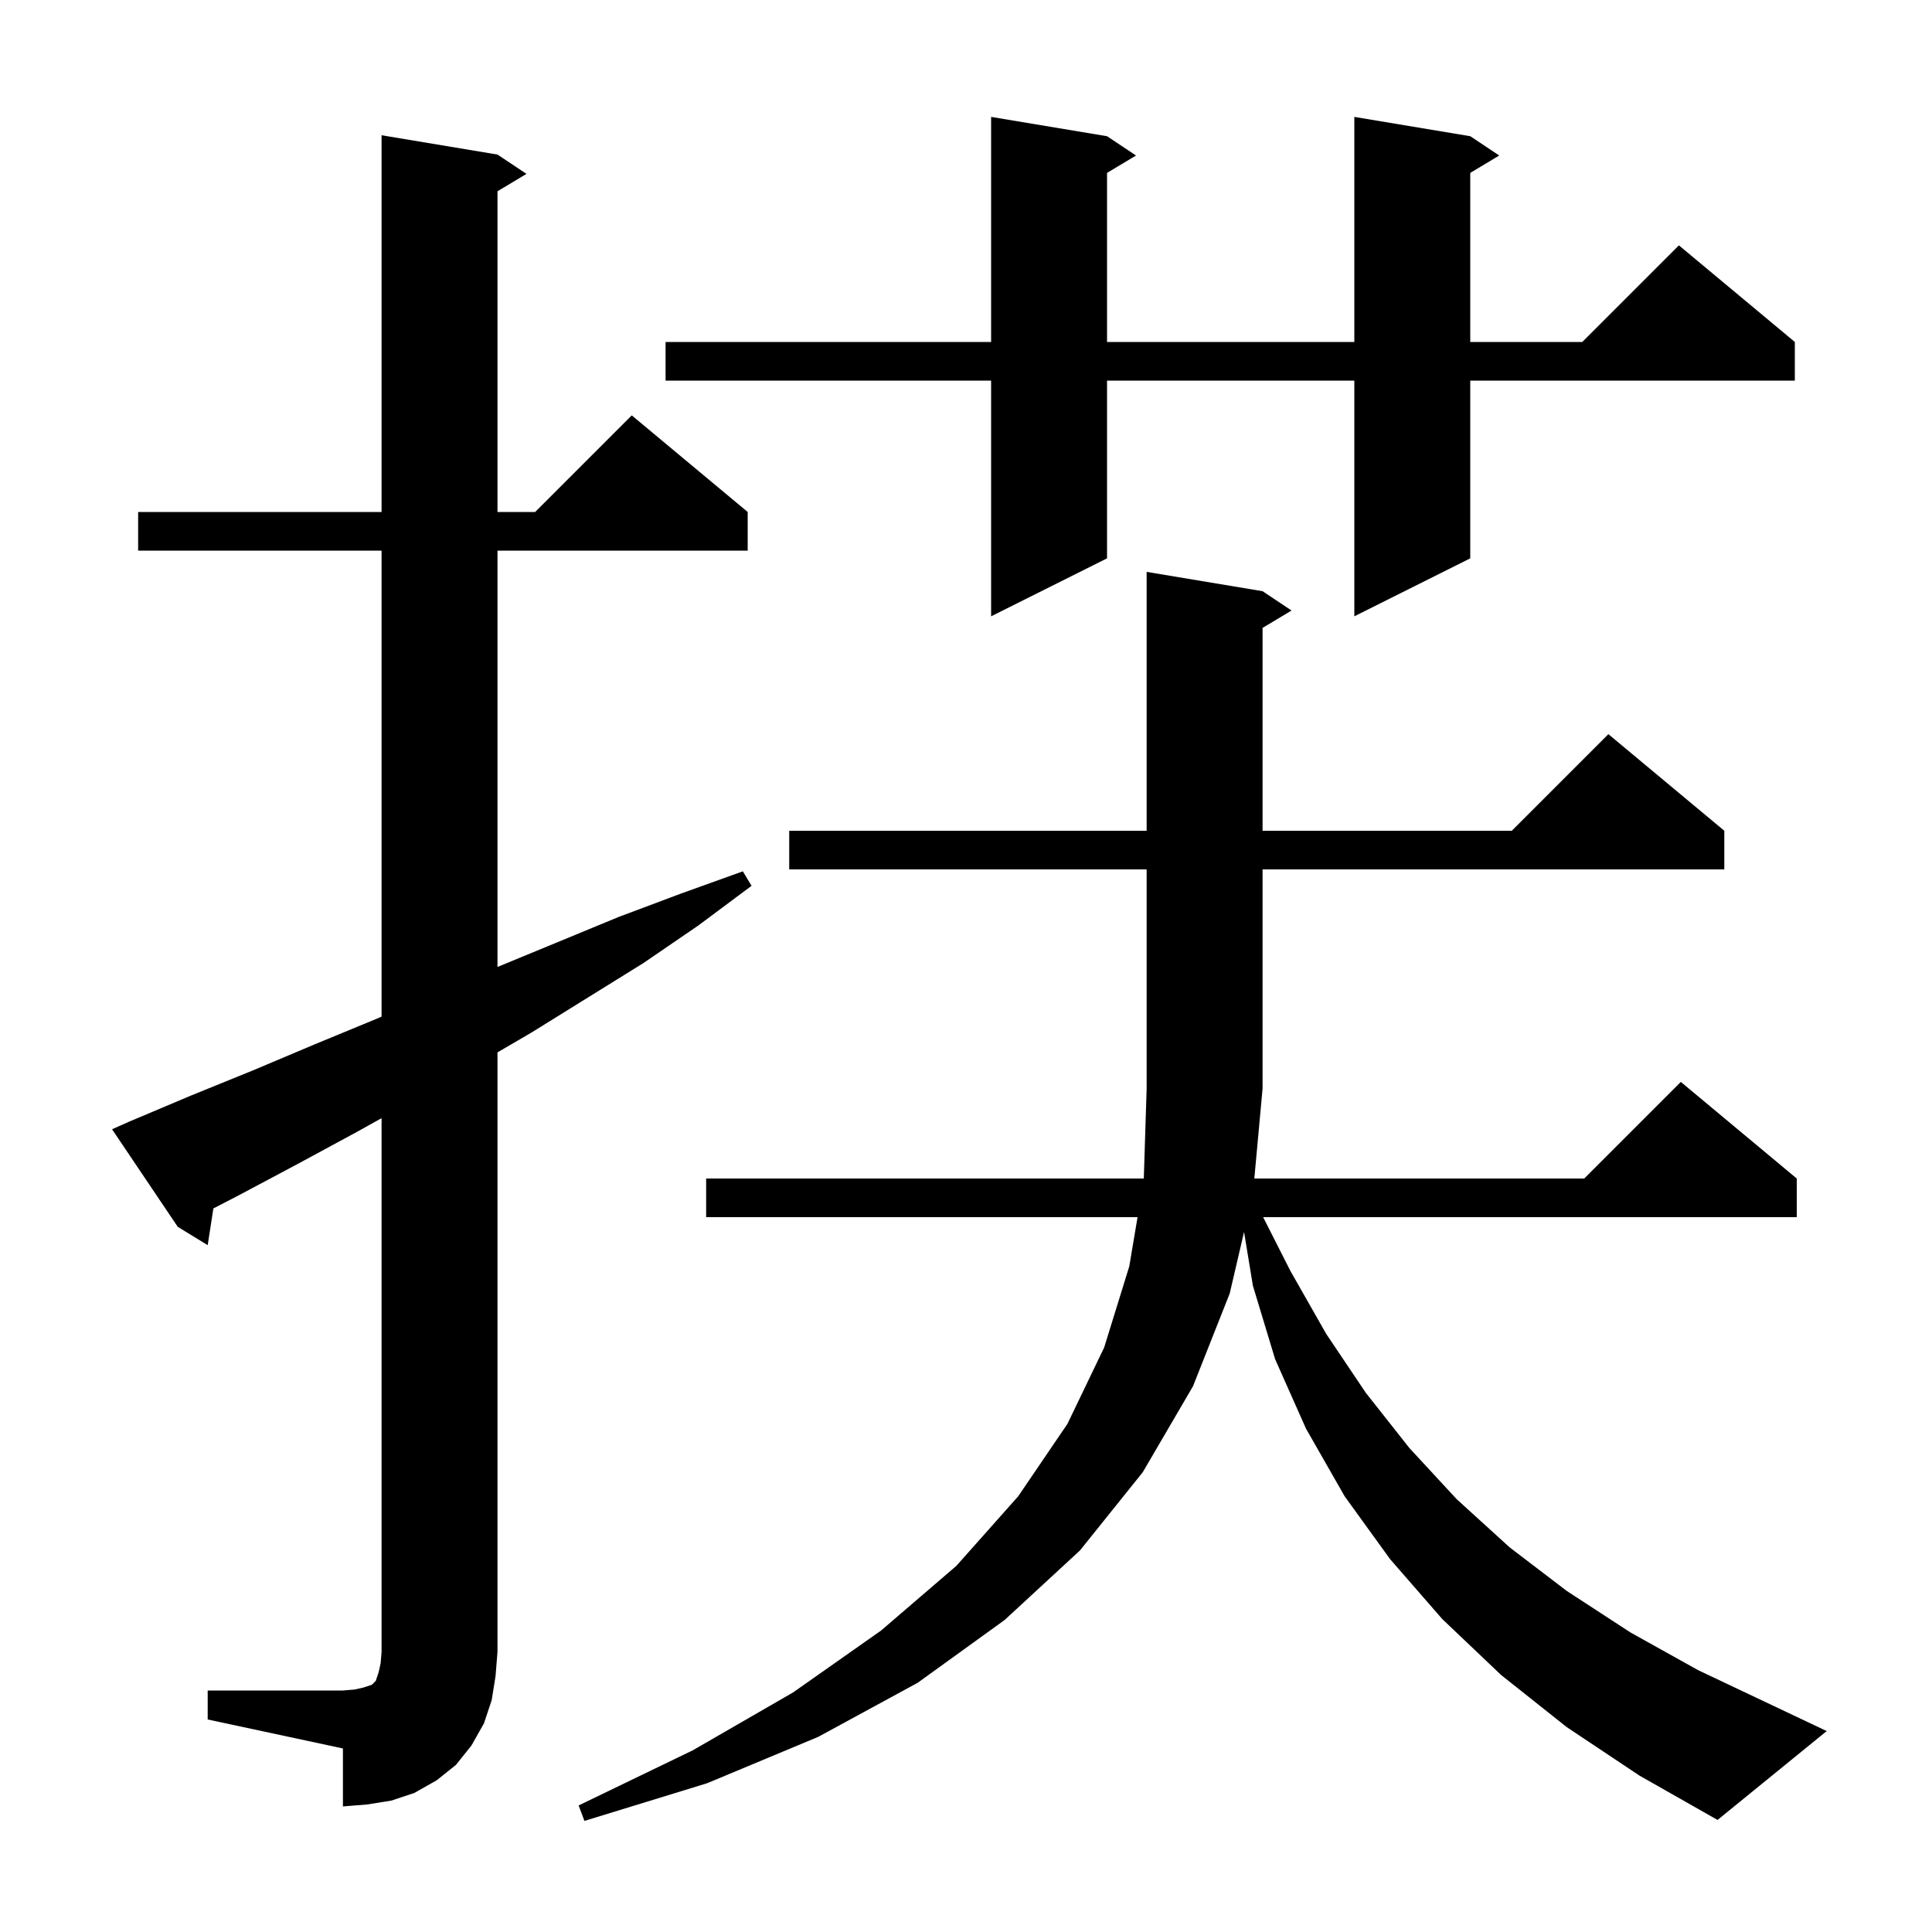 <svg xmlns="http://www.w3.org/2000/svg" xmlns:xlink="http://www.w3.org/1999/xlink" version="1.1" baseProfile="full" viewBox="0 0 200 200" width="200" height="200"><g fill="currentColor"><path d="M 177.8 188.4 L 169.7 183.8 L 162.2 178.8 L 155.4 173.4 L 149.3 167.6 L 143.9 161.4 L 139.2 154.9 L 135.2 147.9 L 132.0 140.7 L 129.7 133.1 L 128.784 127.532 L 127.3 133.9 L 123.5 143.5 L 118.3 152.4 L 111.8 160.5 L 104.0 167.7 L 95.0 174.2 L 84.7 179.8 L 73.2 184.6 L 60.5 188.5 L 59.9 186.9 L 71.7 181.2 L 82.1 175.2 L 91.2 168.8 L 99.0 162.1 L 105.4 154.9 L 110.5 147.4 L 114.3 139.5 L 116.9 131.1 L 117.76 126.0 L 73.1 126.0 L 73.1 122.0 L 118.406 122.0 L 118.7 112.7 L 118.7 90.0 L 81.7 90.0 L 81.7 86.0 L 118.7 86.0 L 118.7 59.2 L 130.7 61.2 L 133.7 63.2 L 130.7 65.0 L 130.7 86.0 L 156.5 86.0 L 166.5 76.0 L 178.5 86.0 L 178.5 90.0 L 130.7 90.0 L 130.7 112.7 L 129.847 122.0 L 164.0 122.0 L 174.0 112.0 L 186.0 122.0 L 186.0 126.0 L 130.759 126.0 L 133.6 131.6 L 137.3 138.1 L 141.4 144.2 L 145.9 149.9 L 150.8 155.2 L 156.3 160.2 L 162.2 164.7 L 168.8 169.0 L 175.8 172.9 L 189.1 179.2 Z M 21.5 175.0 L 35.5 175.0 L 36.7 174.9 L 37.6 174.7 L 38.5 174.4 L 38.9 174.0 L 39.2 173.1 L 39.4 172.2 L 39.5 171.0 L 39.5 115.751 L 36.9 117.2 L 30.8 120.5 L 24.6 123.8 L 22.089 125.096 L 21.5 128.9 L 18.4 127.0 L 11.6 116.9 L 13.4 116.1 L 19.8 113.4 L 26.2 110.8 L 32.6 108.1 L 38.9 105.5 L 39.5 105.243 L 39.5 57.0 L 14.3 57.0 L 14.3 53.0 L 39.5 53.0 L 39.5 14.0 L 51.5 16.0 L 54.5 18.0 L 51.5 19.8 L 51.5 53.0 L 55.4 53.0 L 65.4 43.0 L 77.4 53.0 L 77.4 57.0 L 51.5 57.0 L 51.5 100.1 L 64.1 94.9 L 70.5 92.5 L 76.9 90.2 L 77.8 91.7 L 72.3 95.8 L 66.6 99.7 L 55.0 106.9 L 51.5 108.942 L 51.5 171.0 L 51.3 173.5 L 50.9 176.0 L 50.1 178.4 L 48.8 180.7 L 47.2 182.7 L 45.2 184.3 L 42.9 185.6 L 40.5 186.4 L 38.0 186.8 L 35.5 187.0 L 35.5 181.0 L 21.5 178.0 Z M 152.2 14.1 L 155.2 16.1 L 152.2 17.9 L 152.2 35.4 L 163.8 35.4 L 173.8 25.4 L 185.8 35.4 L 185.8 39.4 L 152.2 39.4 L 152.2 57.8 L 140.2 63.8 L 140.2 39.4 L 114.6 39.4 L 114.6 57.8 L 102.6 63.8 L 102.6 39.4 L 68.9 39.4 L 68.9 35.4 L 102.6 35.4 L 102.6 12.1 L 114.6 14.1 L 117.6 16.1 L 114.6 17.9 L 114.6 35.4 L 140.2 35.4 L 140.2 12.1 Z "/></g></svg>